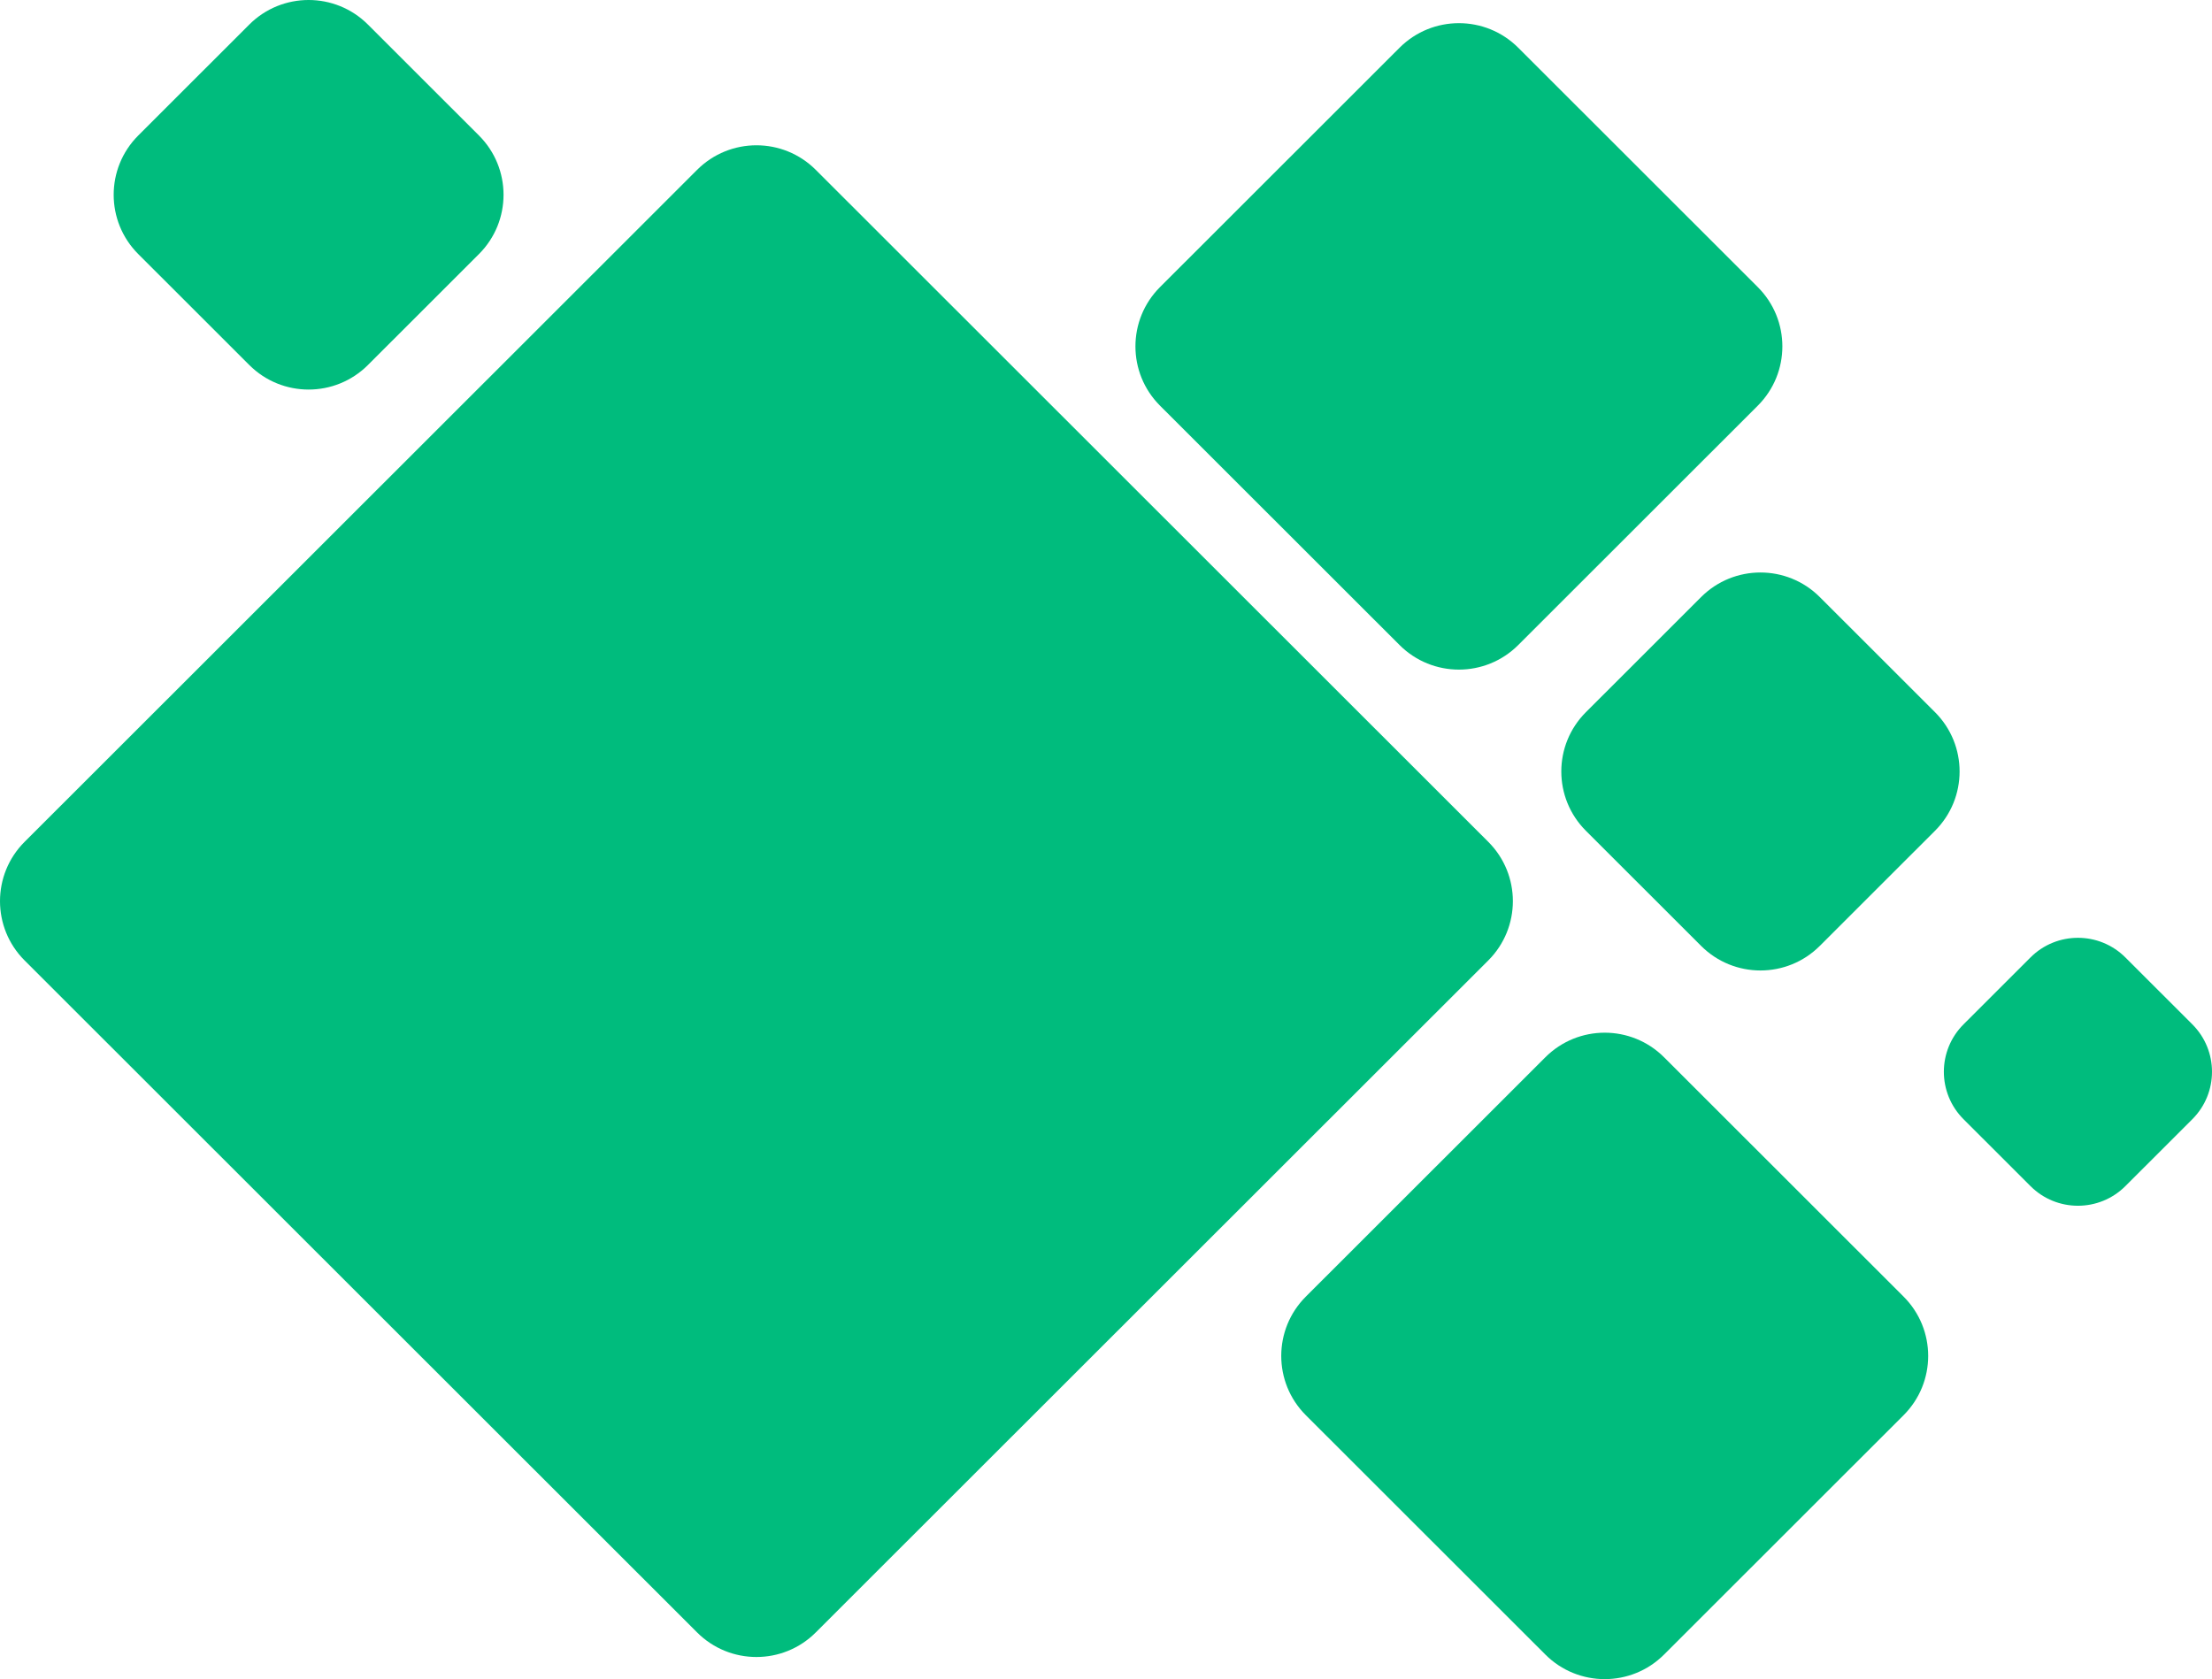 <?xml version="1.0" encoding="UTF-8"?>
<svg xmlns="http://www.w3.org/2000/svg" width="864" height="656" viewBox="0 0 864 656" fill="none">
  <path d="M593.014 18.641C580.216 5.851 559.467 5.851 546.67 18.641L453.094 112.165C440.297 124.955 440.297 145.693 453.094 158.483L546.67 252.007C559.467 264.797 580.216 264.797 593.014 252.007L686.589 158.483C699.387 145.693 699.387 124.955 686.589 112.165L593.014 18.641Z" fill="#00BC7D"></path>
  <path d="M710.797 233.253C698 220.462 677.251 220.462 664.453 233.253L619.438 278.243C606.641 291.033 606.641 311.771 619.438 324.561L664.453 369.551C677.251 382.342 698 382.342 710.797 369.551L755.812 324.561C768.61 311.771 768.61 291.033 755.812 278.243L710.797 233.253Z" fill="#00BC7D"></path>
  <path d="M143.713 9.593C130.915 -3.198 110.167 -3.198 97.369 9.593L54 52.938C41.203 65.728 41.203 86.466 54 99.256L97.369 142.601C110.167 155.391 130.915 155.391 143.713 142.601L187.082 99.256C199.879 86.466 199.879 65.728 187.082 52.938L143.713 9.593Z" fill="#00BC7D"></path>
  <path d="M830.171 374.057C819.933 363.825 803.334 363.825 793.096 374.057L766.945 400.193C756.707 410.425 756.707 427.015 766.945 437.247L793.096 463.383C803.334 473.616 819.933 473.616 830.171 463.383L856.322 437.247C866.56 427.015 866.559 410.425 856.322 400.193L830.171 374.057Z" fill="#00BC7D"></path>
  <path d="M649.966 413.042C637.169 400.252 616.42 400.252 603.622 413.042L510.047 506.566C497.25 519.356 497.25 540.093 510.047 552.884L603.623 646.407C616.42 659.198 637.169 659.198 649.966 646.407L743.542 552.884C756.339 540.093 756.339 519.356 743.542 506.566L649.966 413.042Z" fill="#00BC7D"></path>
  <path d="M318.633 66.352C305.836 53.562 285.087 53.562 272.29 66.352L9.598 328.898C-3.199 341.688 -3.199 362.425 9.598 375.216L272.29 637.761C285.087 650.552 305.836 650.552 318.633 637.761L581.325 375.216C594.122 362.425 594.122 341.688 581.325 328.898L318.633 66.352Z" fill="#00BC7D"></path>
</svg>
